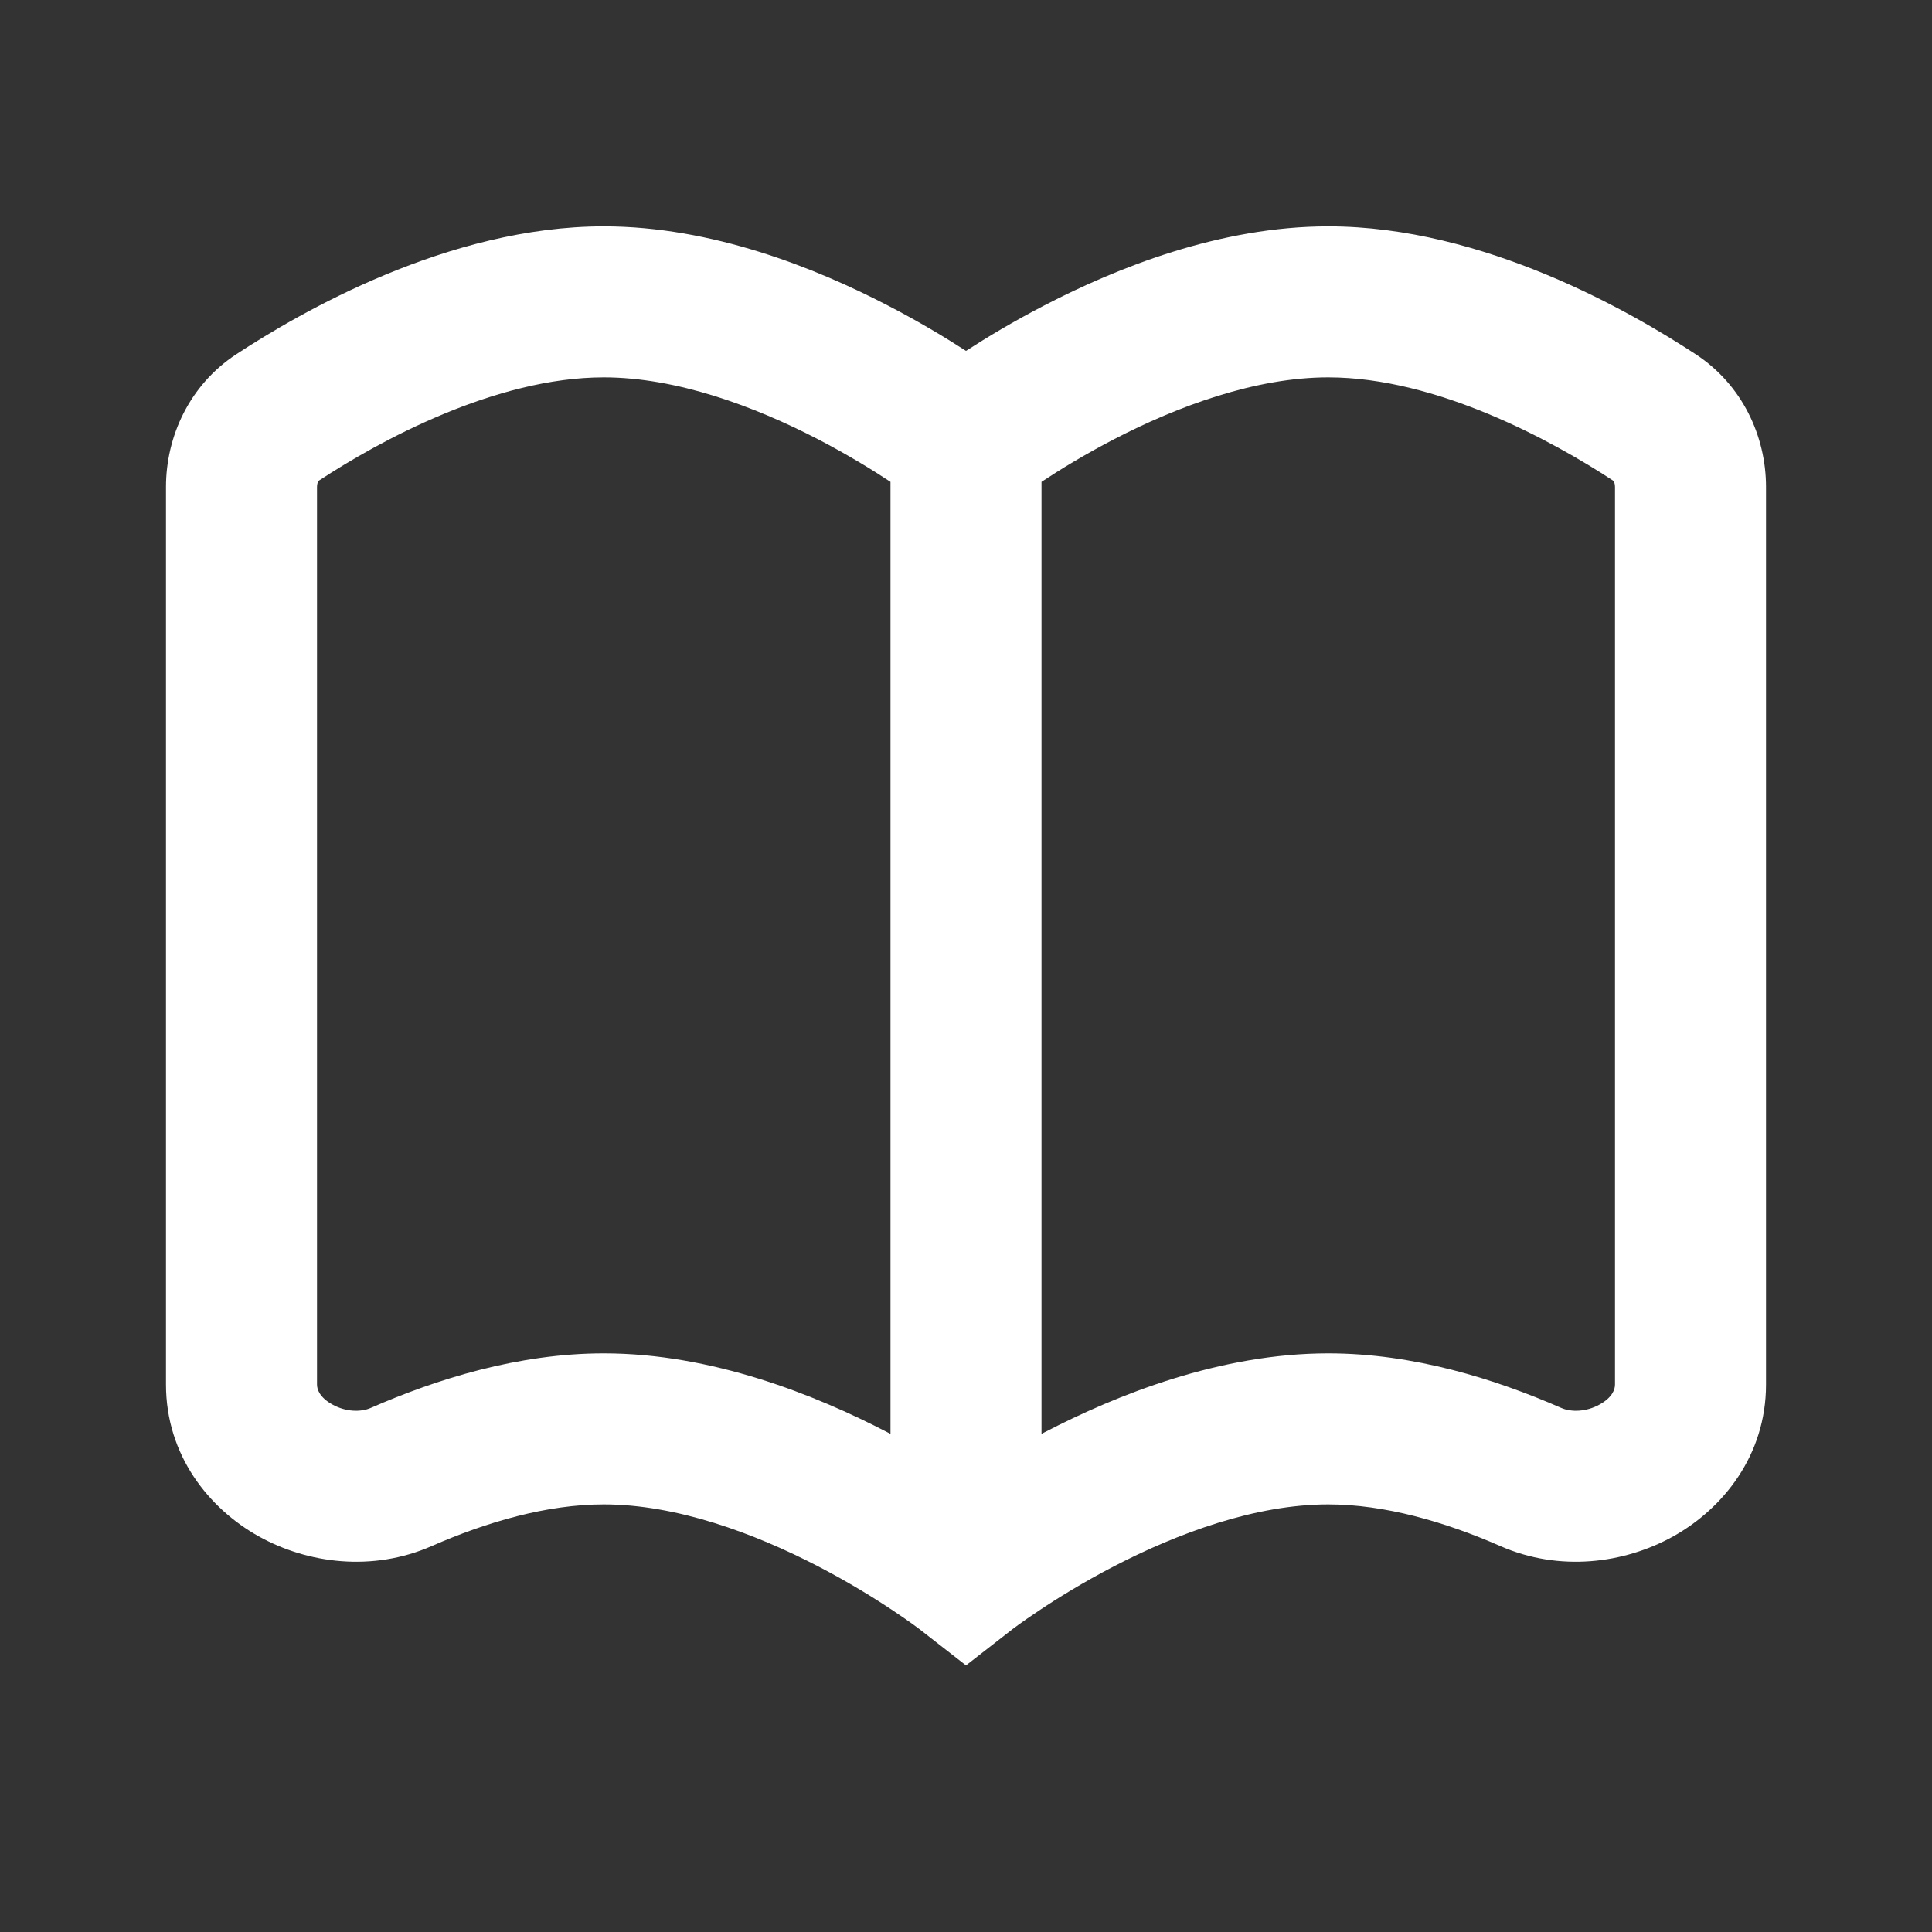 <svg width="24" height="24" viewBox="0 0 24 24" fill="none" xmlns="http://www.w3.org/2000/svg">
<rect x="0" y="0" width="24" height="24" fill="#333333" stroke="none"/>
<g id="Book">
<path id="Vector" fill-rule="evenodd" clip-rule="evenodd" d="M7.5 4.688C6.153 4.688 4.711 5.478 3.964 5.969C3.961 5.971 3.957 5.974 3.951 5.985C3.945 5.997 3.938 6.019 3.938 6.05V17.2C3.938 17.257 3.968 17.358 4.128 17.447C4.294 17.54 4.482 17.545 4.608 17.489C5.419 17.134 6.437 16.812 7.5 16.812C8.845 16.812 10.129 17.328 11.025 17.793C11.038 17.799 11.05 17.806 11.062 17.812V5.986C10.84 5.839 10.53 5.648 10.162 5.457C9.371 5.047 8.405 4.688 7.5 4.688ZM12.938 5.986V17.812C12.95 17.806 12.962 17.799 12.975 17.793C13.871 17.328 15.155 16.812 16.5 16.812C17.563 16.812 18.581 17.134 19.392 17.489C19.518 17.545 19.706 17.54 19.872 17.447C20.032 17.358 20.062 17.257 20.062 17.2V6.05C20.062 6.019 20.055 5.997 20.049 5.985C20.043 5.974 20.039 5.971 20.036 5.969C19.288 5.478 17.847 4.688 16.5 4.688C15.595 4.688 14.629 5.047 13.838 5.457C13.47 5.648 13.16 5.839 12.938 5.986ZM11.424 20.24L11.424 20.239L11.41 20.229C11.398 20.22 11.377 20.204 11.348 20.183C11.291 20.142 11.205 20.081 11.093 20.007C10.869 19.857 10.547 19.657 10.162 19.457C9.371 19.047 8.405 18.688 7.5 18.688C6.795 18.688 6.046 18.906 5.362 19.206C4.631 19.527 3.826 19.426 3.214 19.085C2.596 18.74 2.062 18.079 2.062 17.2V6.05C2.062 5.421 2.354 4.783 2.935 4.401C3.724 3.884 5.564 2.812 7.5 2.812C8.845 2.812 10.129 3.328 11.025 3.793C11.412 3.993 11.745 4.194 12 4.359C12.255 4.194 12.588 3.993 12.975 3.793C13.871 3.328 15.155 2.812 16.5 2.812C18.436 2.812 20.276 3.884 21.065 4.401C21.646 4.783 21.938 5.421 21.938 6.05V17.2C21.938 18.079 21.404 18.74 20.786 19.085C20.174 19.426 19.369 19.527 18.638 19.206C17.954 18.906 17.205 18.688 16.5 18.688C15.595 18.688 14.629 19.047 13.838 19.457C13.453 19.657 13.131 19.857 12.907 20.007C12.795 20.081 12.709 20.142 12.652 20.183C12.623 20.204 12.602 20.22 12.59 20.229L12.576 20.239L12.576 20.24L12.575 20.241L12.574 20.241L12 20.688L11.426 20.241L11.425 20.241L11.424 20.24Z" fill="white"/>
</g>
</svg>
